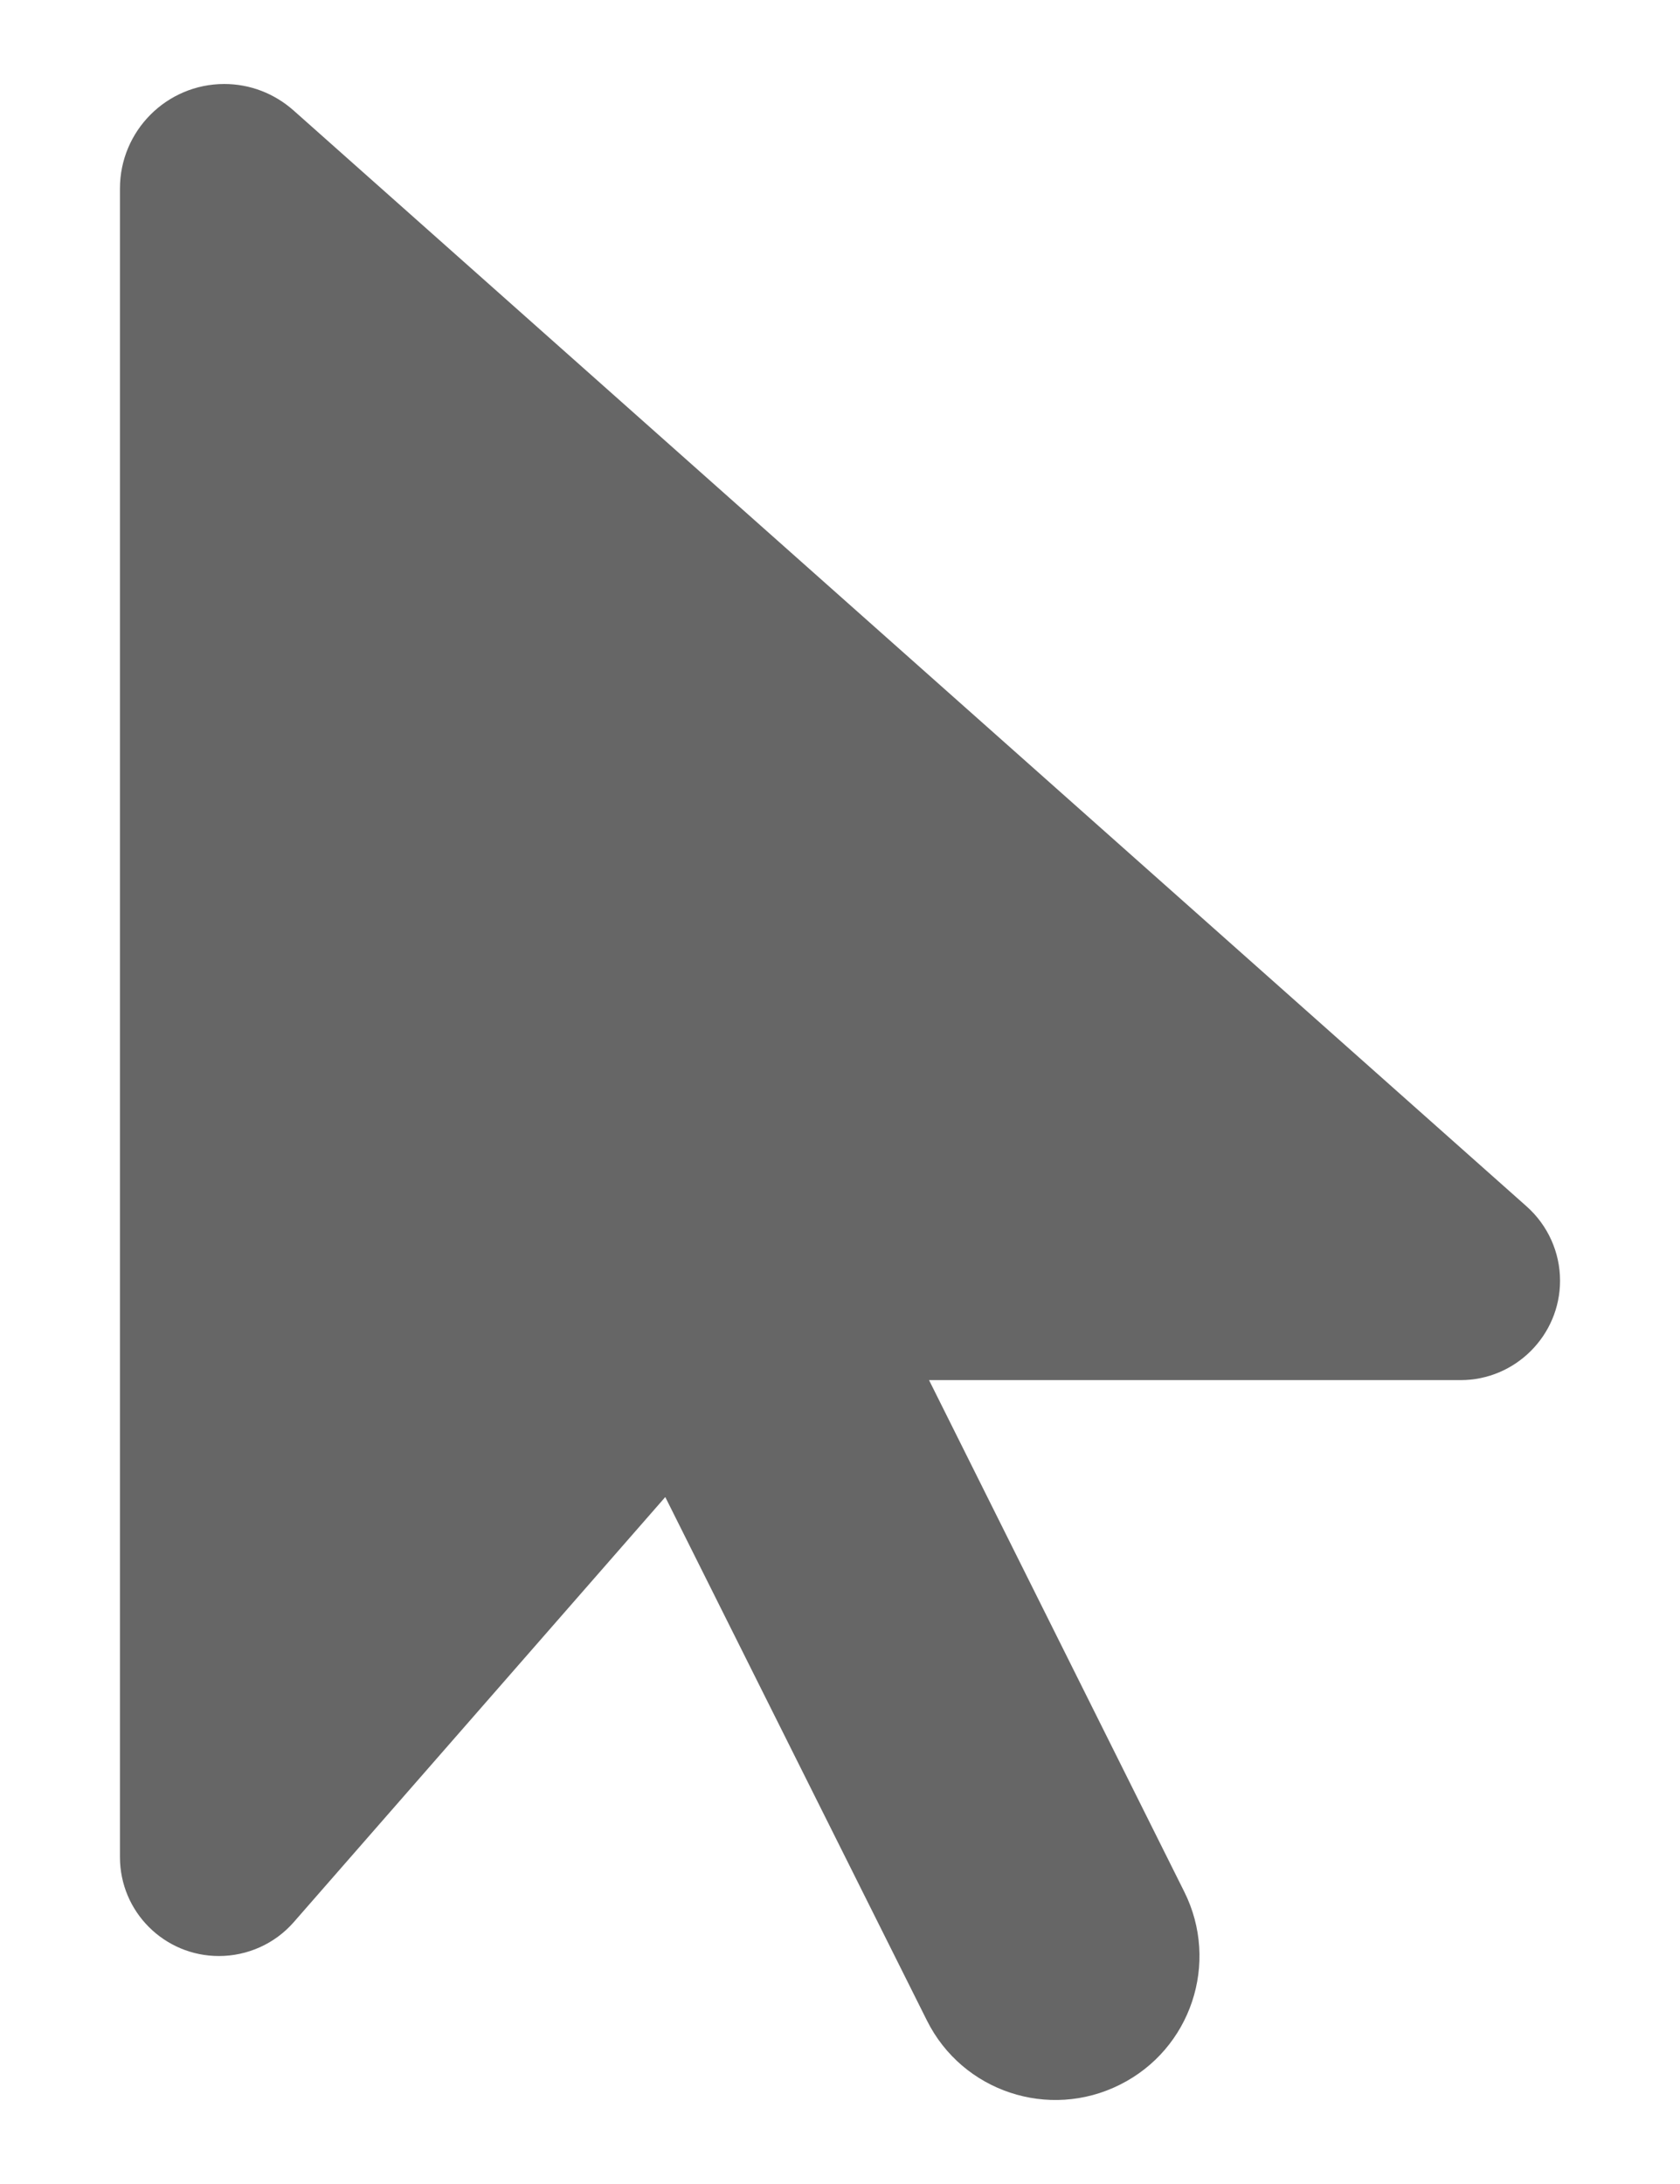 <svg width="10" height="13" viewBox="0 0 10 13" fill="none" xmlns="http://www.w3.org/2000/svg">
<path d="M0.714 1.122V11.054C0.714 11.381 0.979 11.643 1.303 11.643C1.472 11.643 1.635 11.571 1.748 11.442L3.96 8.911L5.517 12.026C5.728 12.45 6.243 12.621 6.666 12.409C7.089 12.198 7.261 11.684 7.049 11.26L5.53 8.215H8.694C9.02 8.215 9.286 7.949 9.286 7.623C9.286 7.454 9.213 7.293 9.087 7.181L1.748 0.658C1.633 0.556 1.488 0.5 1.335 0.5C0.992 0.5 0.714 0.779 0.714 1.122Z" fill="#666666"/>
</svg>
